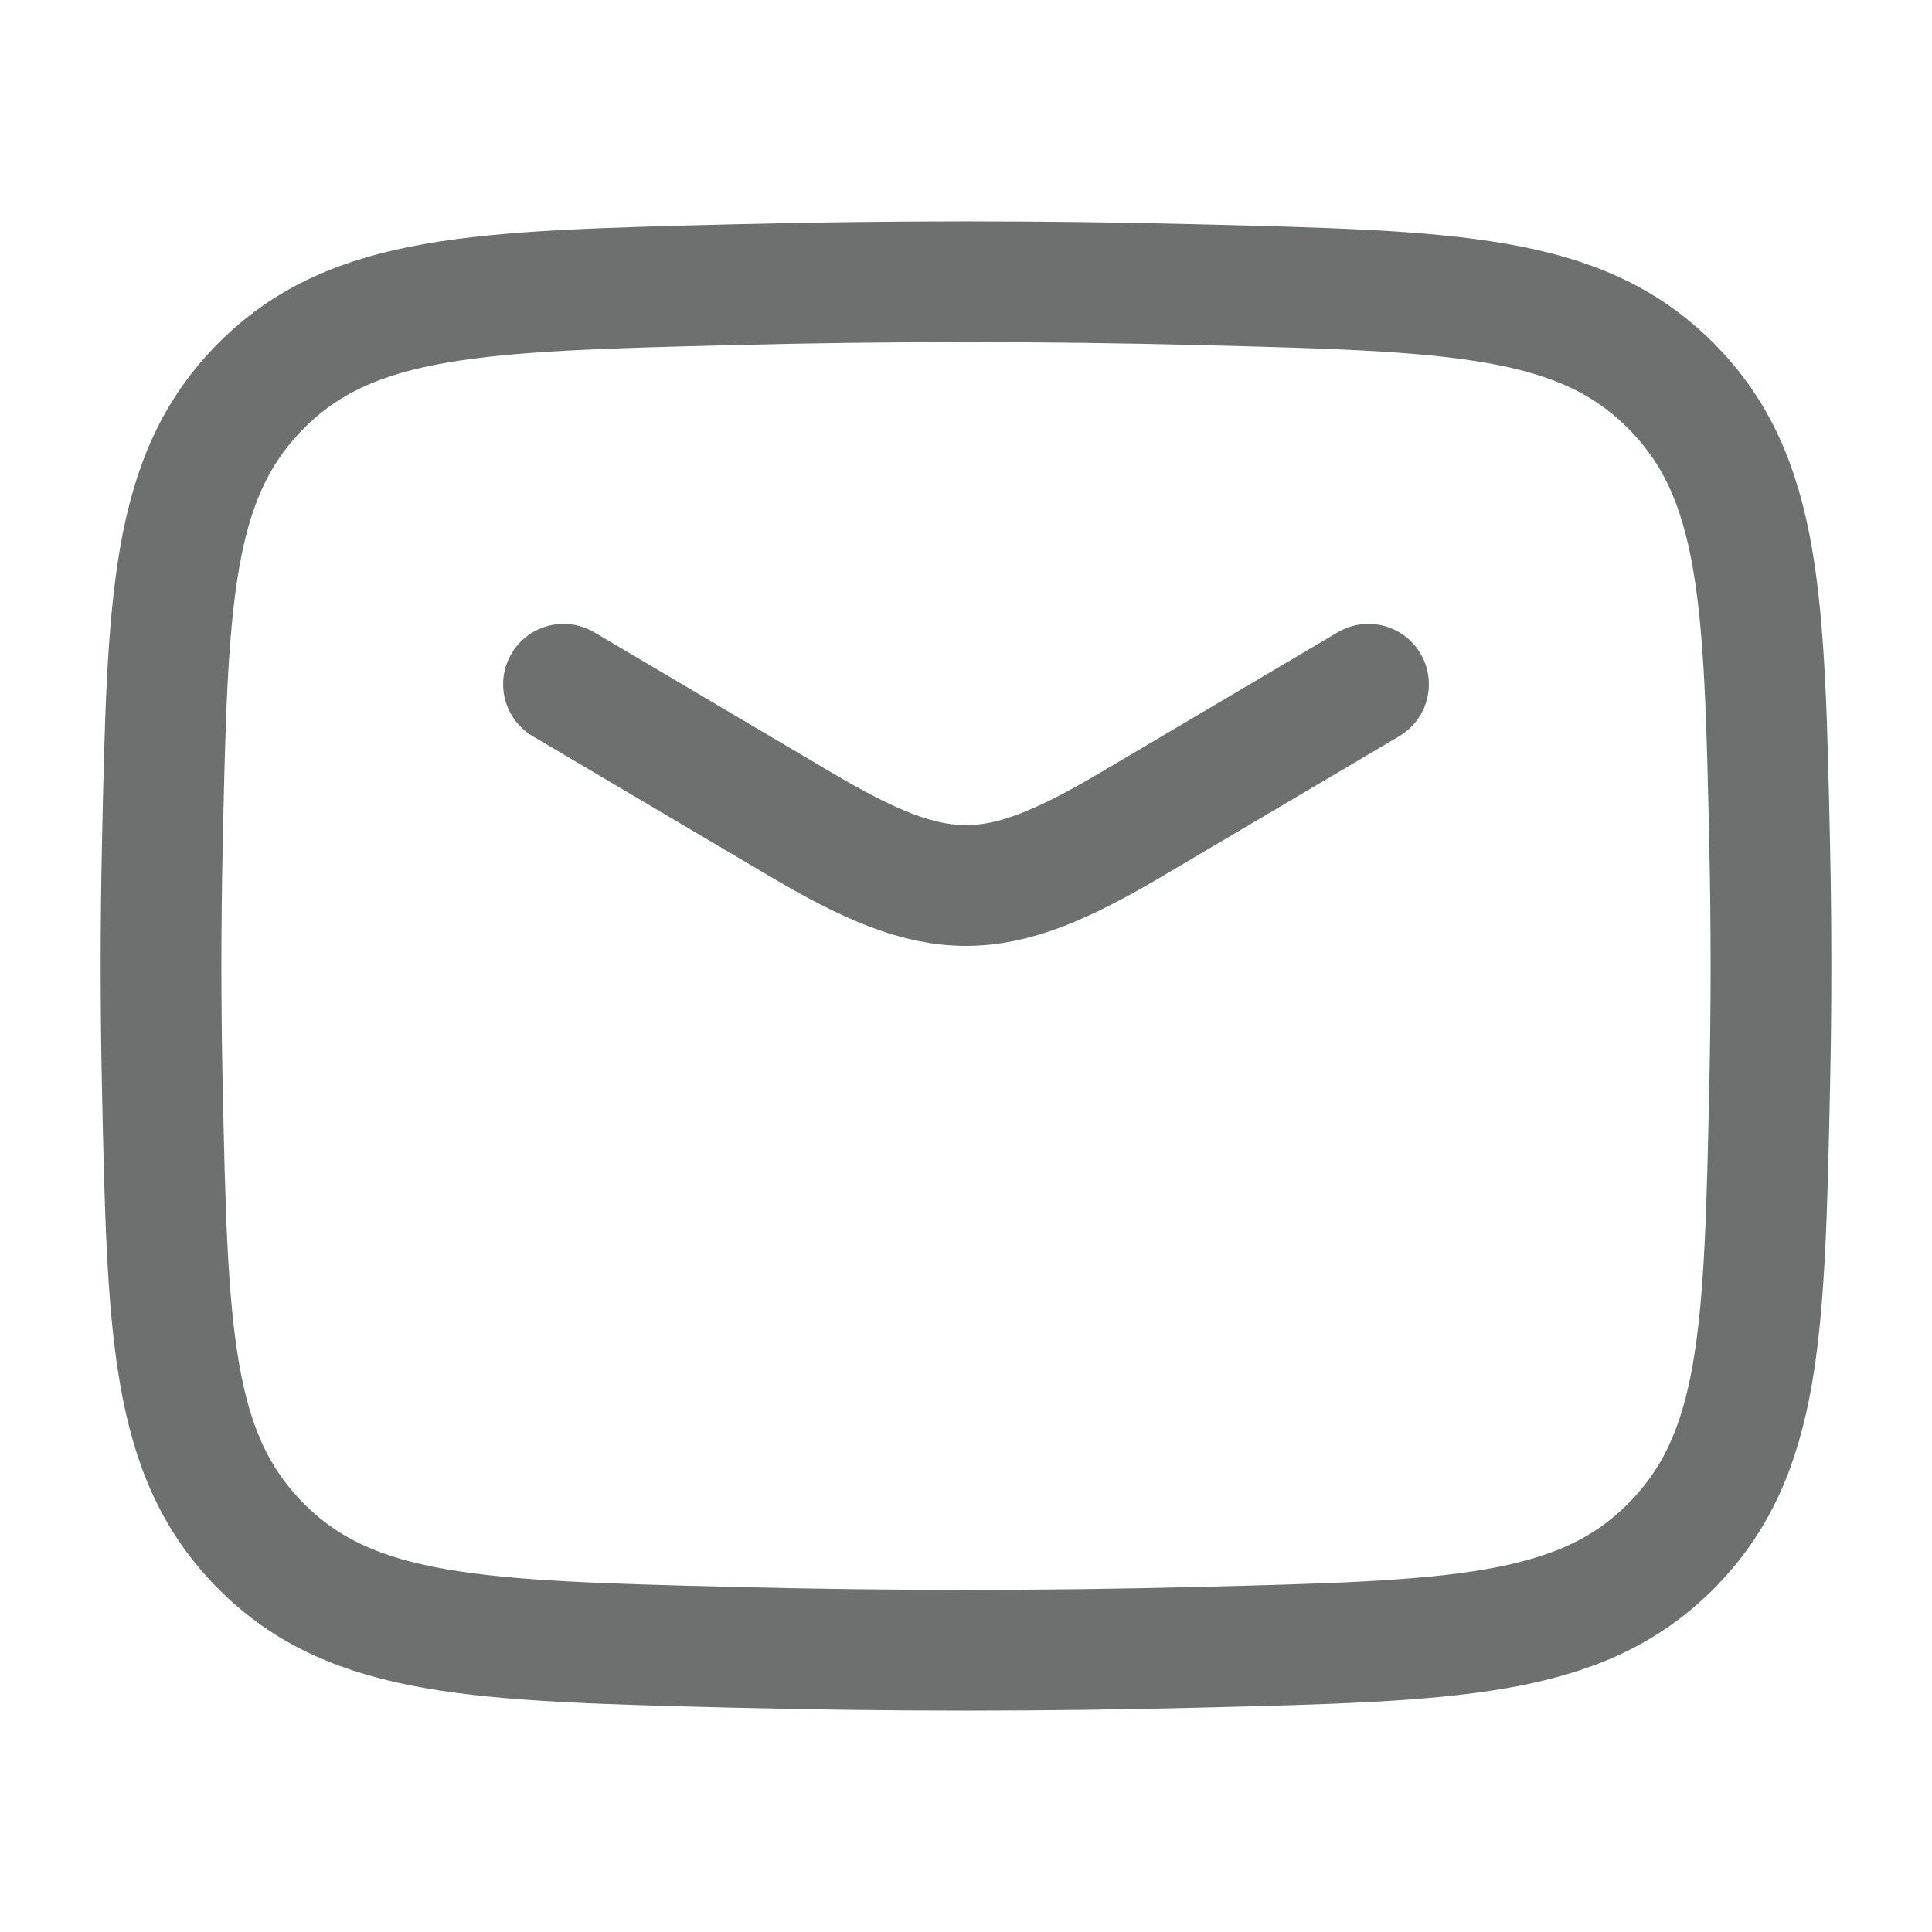 <svg xmlns="http://www.w3.org/2000/svg" width="24" height="24" viewBox="0 0 24 24" fill="none">
<path d="M7 8.5L9.942 10.239C11.657 11.254 12.343 11.254 14.058 10.239L17 8.5" stroke="#6E7070" stroke-width="1.5" stroke-linecap="round" stroke-linejoin="round"/>
<path d="M2.016 13.476C2.081 16.541 2.114 18.074 3.245 19.209C4.376 20.345 5.95 20.384 9.099 20.463C11.039 20.512 12.961 20.512 14.901 20.463C18.05 20.384 19.624 20.345 20.755 19.209C21.886 18.074 21.919 16.541 21.984 13.476C22.005 12.49 22.005 11.51 21.984 10.524C21.919 7.459 21.886 5.926 20.755 4.791C19.624 3.655 18.05 3.616 14.901 3.537C12.961 3.488 11.039 3.488 9.099 3.537C5.95 3.616 4.376 3.655 3.245 4.791C2.114 5.926 2.081 7.459 2.016 10.524C1.995 11.51 1.995 12.49 2.016 13.476Z" stroke="#6E7070" stroke-width="1.5" stroke-linejoin="round"/>
</svg>